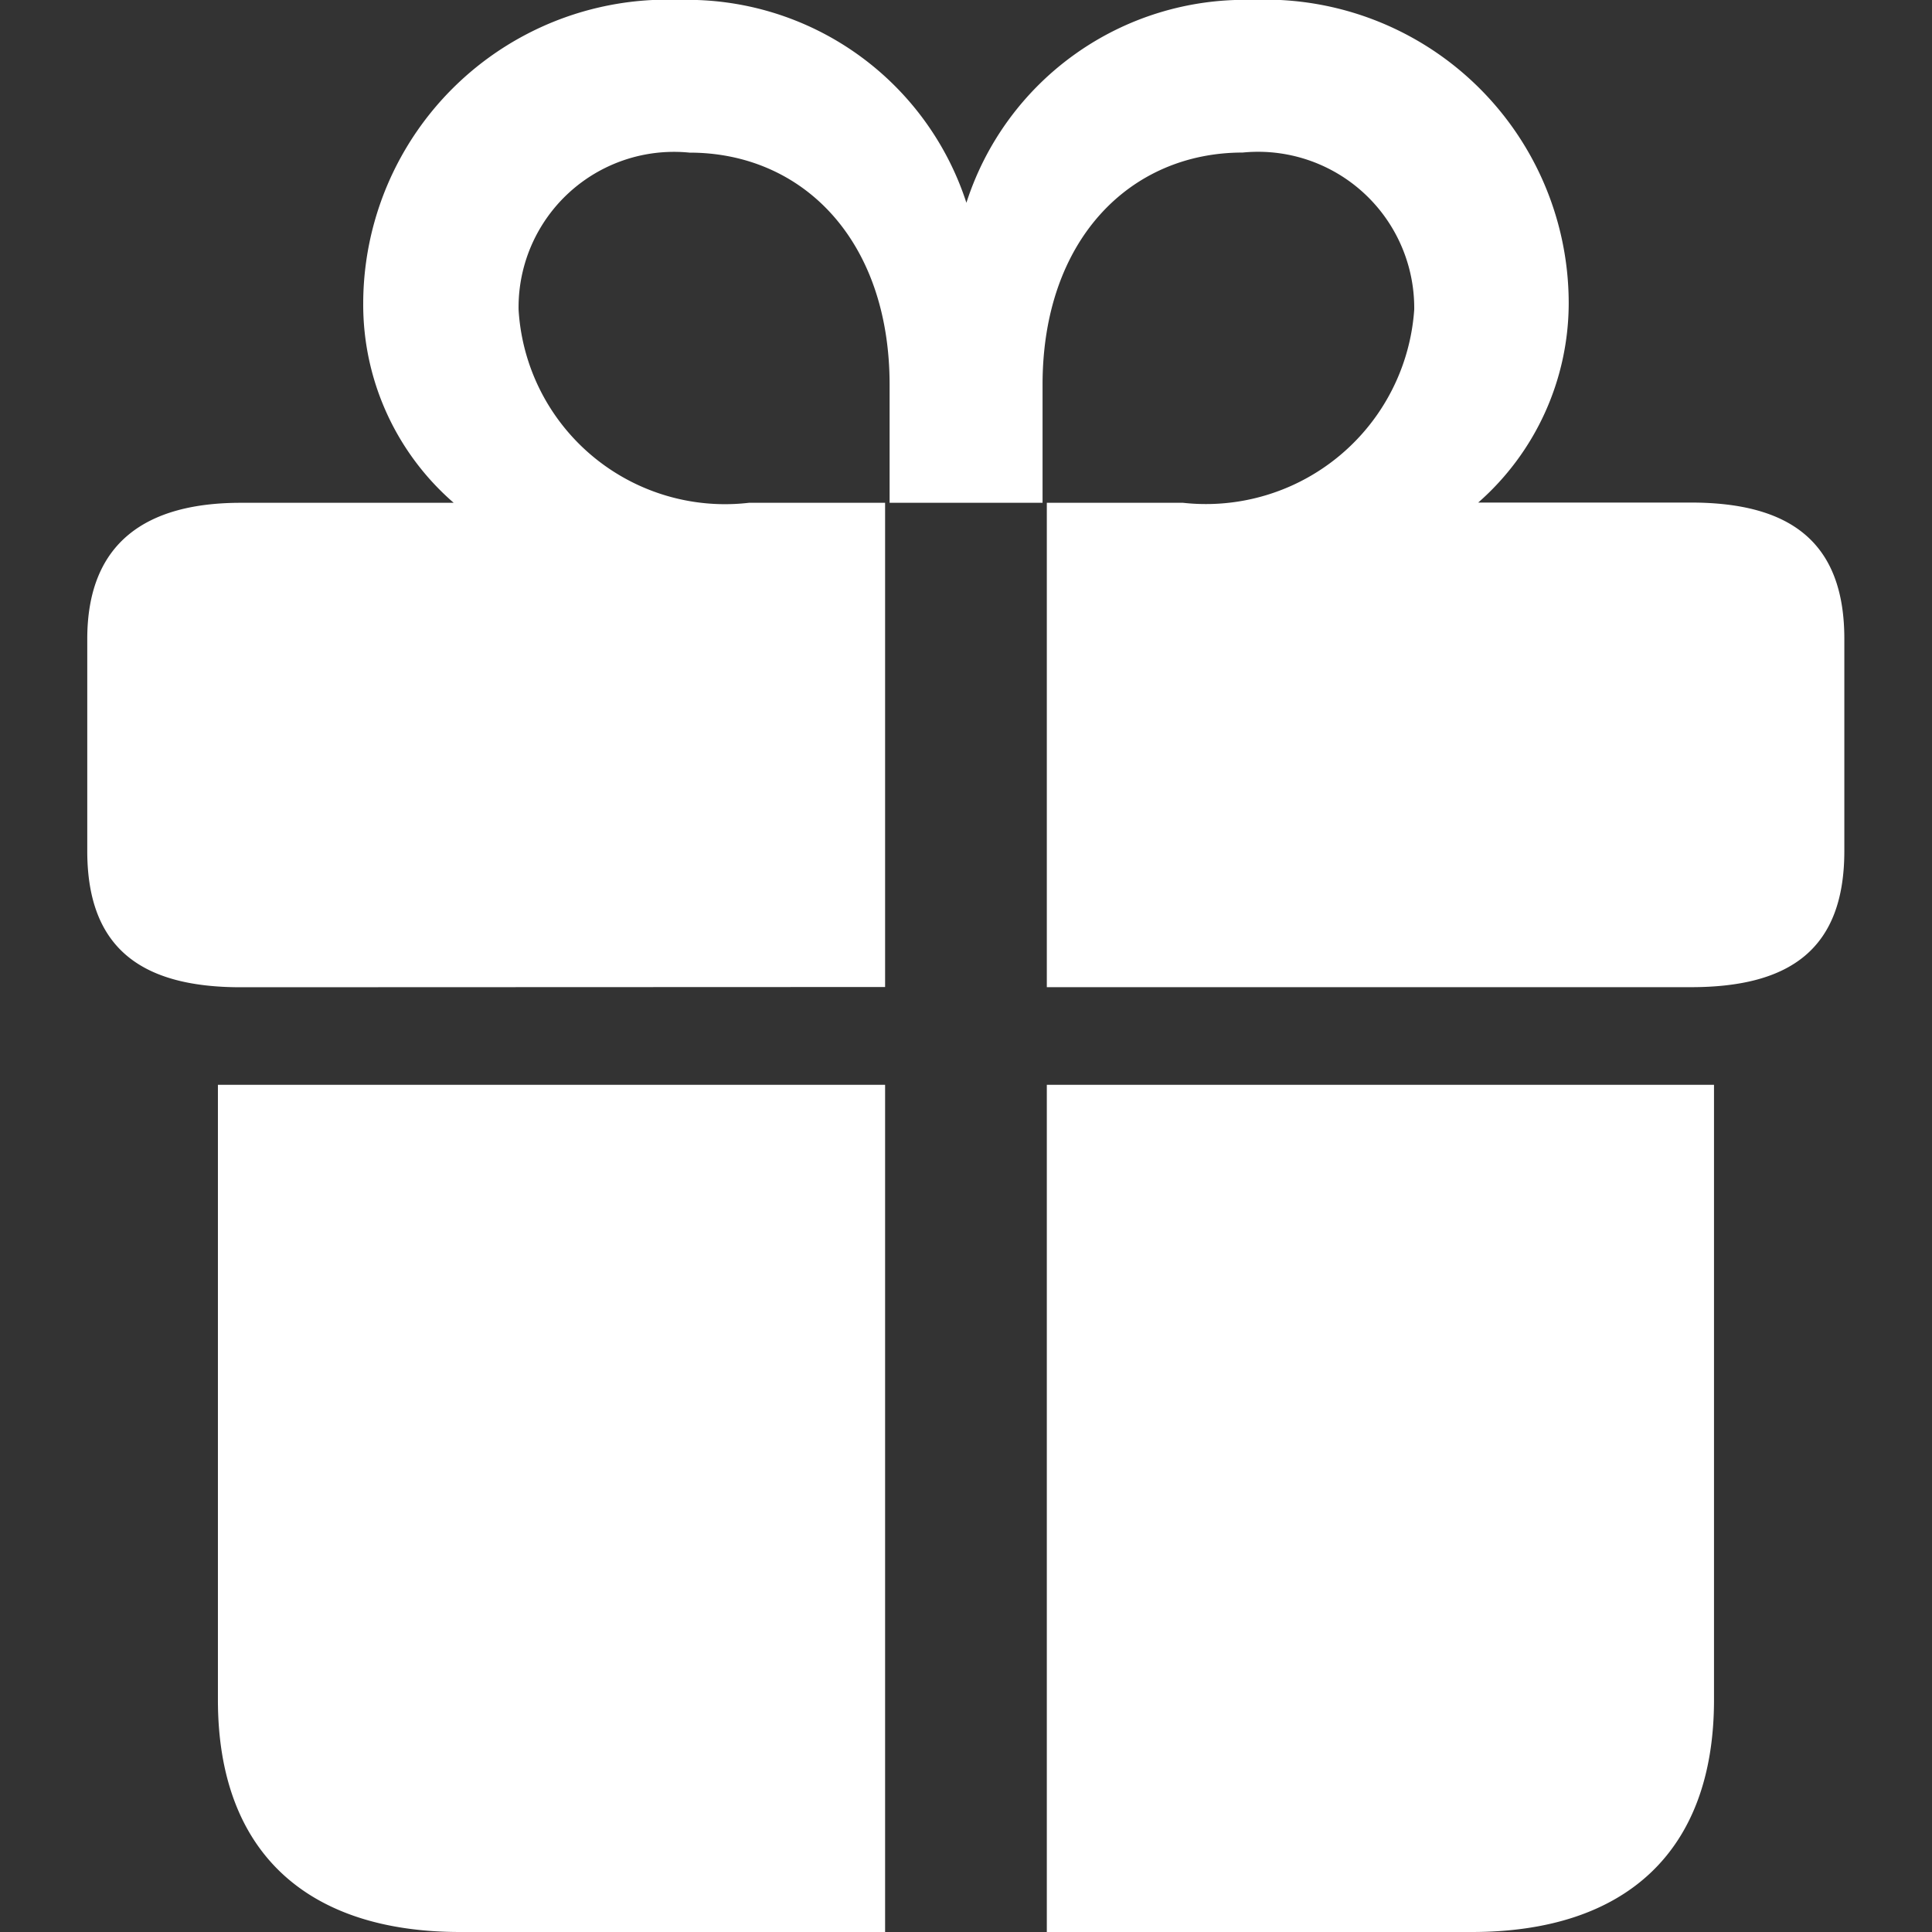 <svg xmlns="http://www.w3.org/2000/svg" xmlns:xlink="http://www.w3.org/1999/xlink" width="24" height="24" viewBox="0 0 24 24"><rect x="0" y="0" width="24" height="24" fill="#333333" stroke="none"/><defs><clipPath id="a"><rect width="24" height="24" transform="translate(-1320 756)" fill="#fff" stroke="#707070" stroke-width="1"/></clipPath></defs><g transform="translate(1320 -756)" clip-path="url(#a)"><path d="M13.22,14.215V8.2H11.528A2.569,2.569,0,0,1,8.667,5.8,1.931,1.931,0,0,1,10.79,3.85c1.4,0,2.486,1.079,2.486,2.884V8.2h1.9V6.733c0-1.805,1.09-2.884,2.486-2.884A1.94,1.94,0,0,1,19.793,5.8a2.594,2.594,0,0,1-2.872,2.4H15.229v6.017h8c1.238,0,1.907-.477,1.907-1.692V9.889c0-1.2-.67-1.692-1.907-1.692H20.588a3.3,3.3,0,0,0,1.124-2.475,3.772,3.772,0,0,0-3.94-3.769,3.632,3.632,0,0,0-3.542,2.52,3.646,3.646,0,0,0-3.553-2.52A3.779,3.779,0,0,0,6.737,5.723,3.258,3.258,0,0,0,7.861,8.2H5.216c-1.169,0-1.907.488-1.907,1.692v2.634c0,1.215.681,1.692,1.907,1.692Zm0,11.739V15.43H4.932V23.07c0,1.9,1.113,2.884,3.009,2.884ZM15.229,15.43V25.954h5.279c1.9,0,3.009-.988,3.009-2.884V15.43Z" transform="translate(-1322.225 754.046)" fill="#fff"/></g></svg>